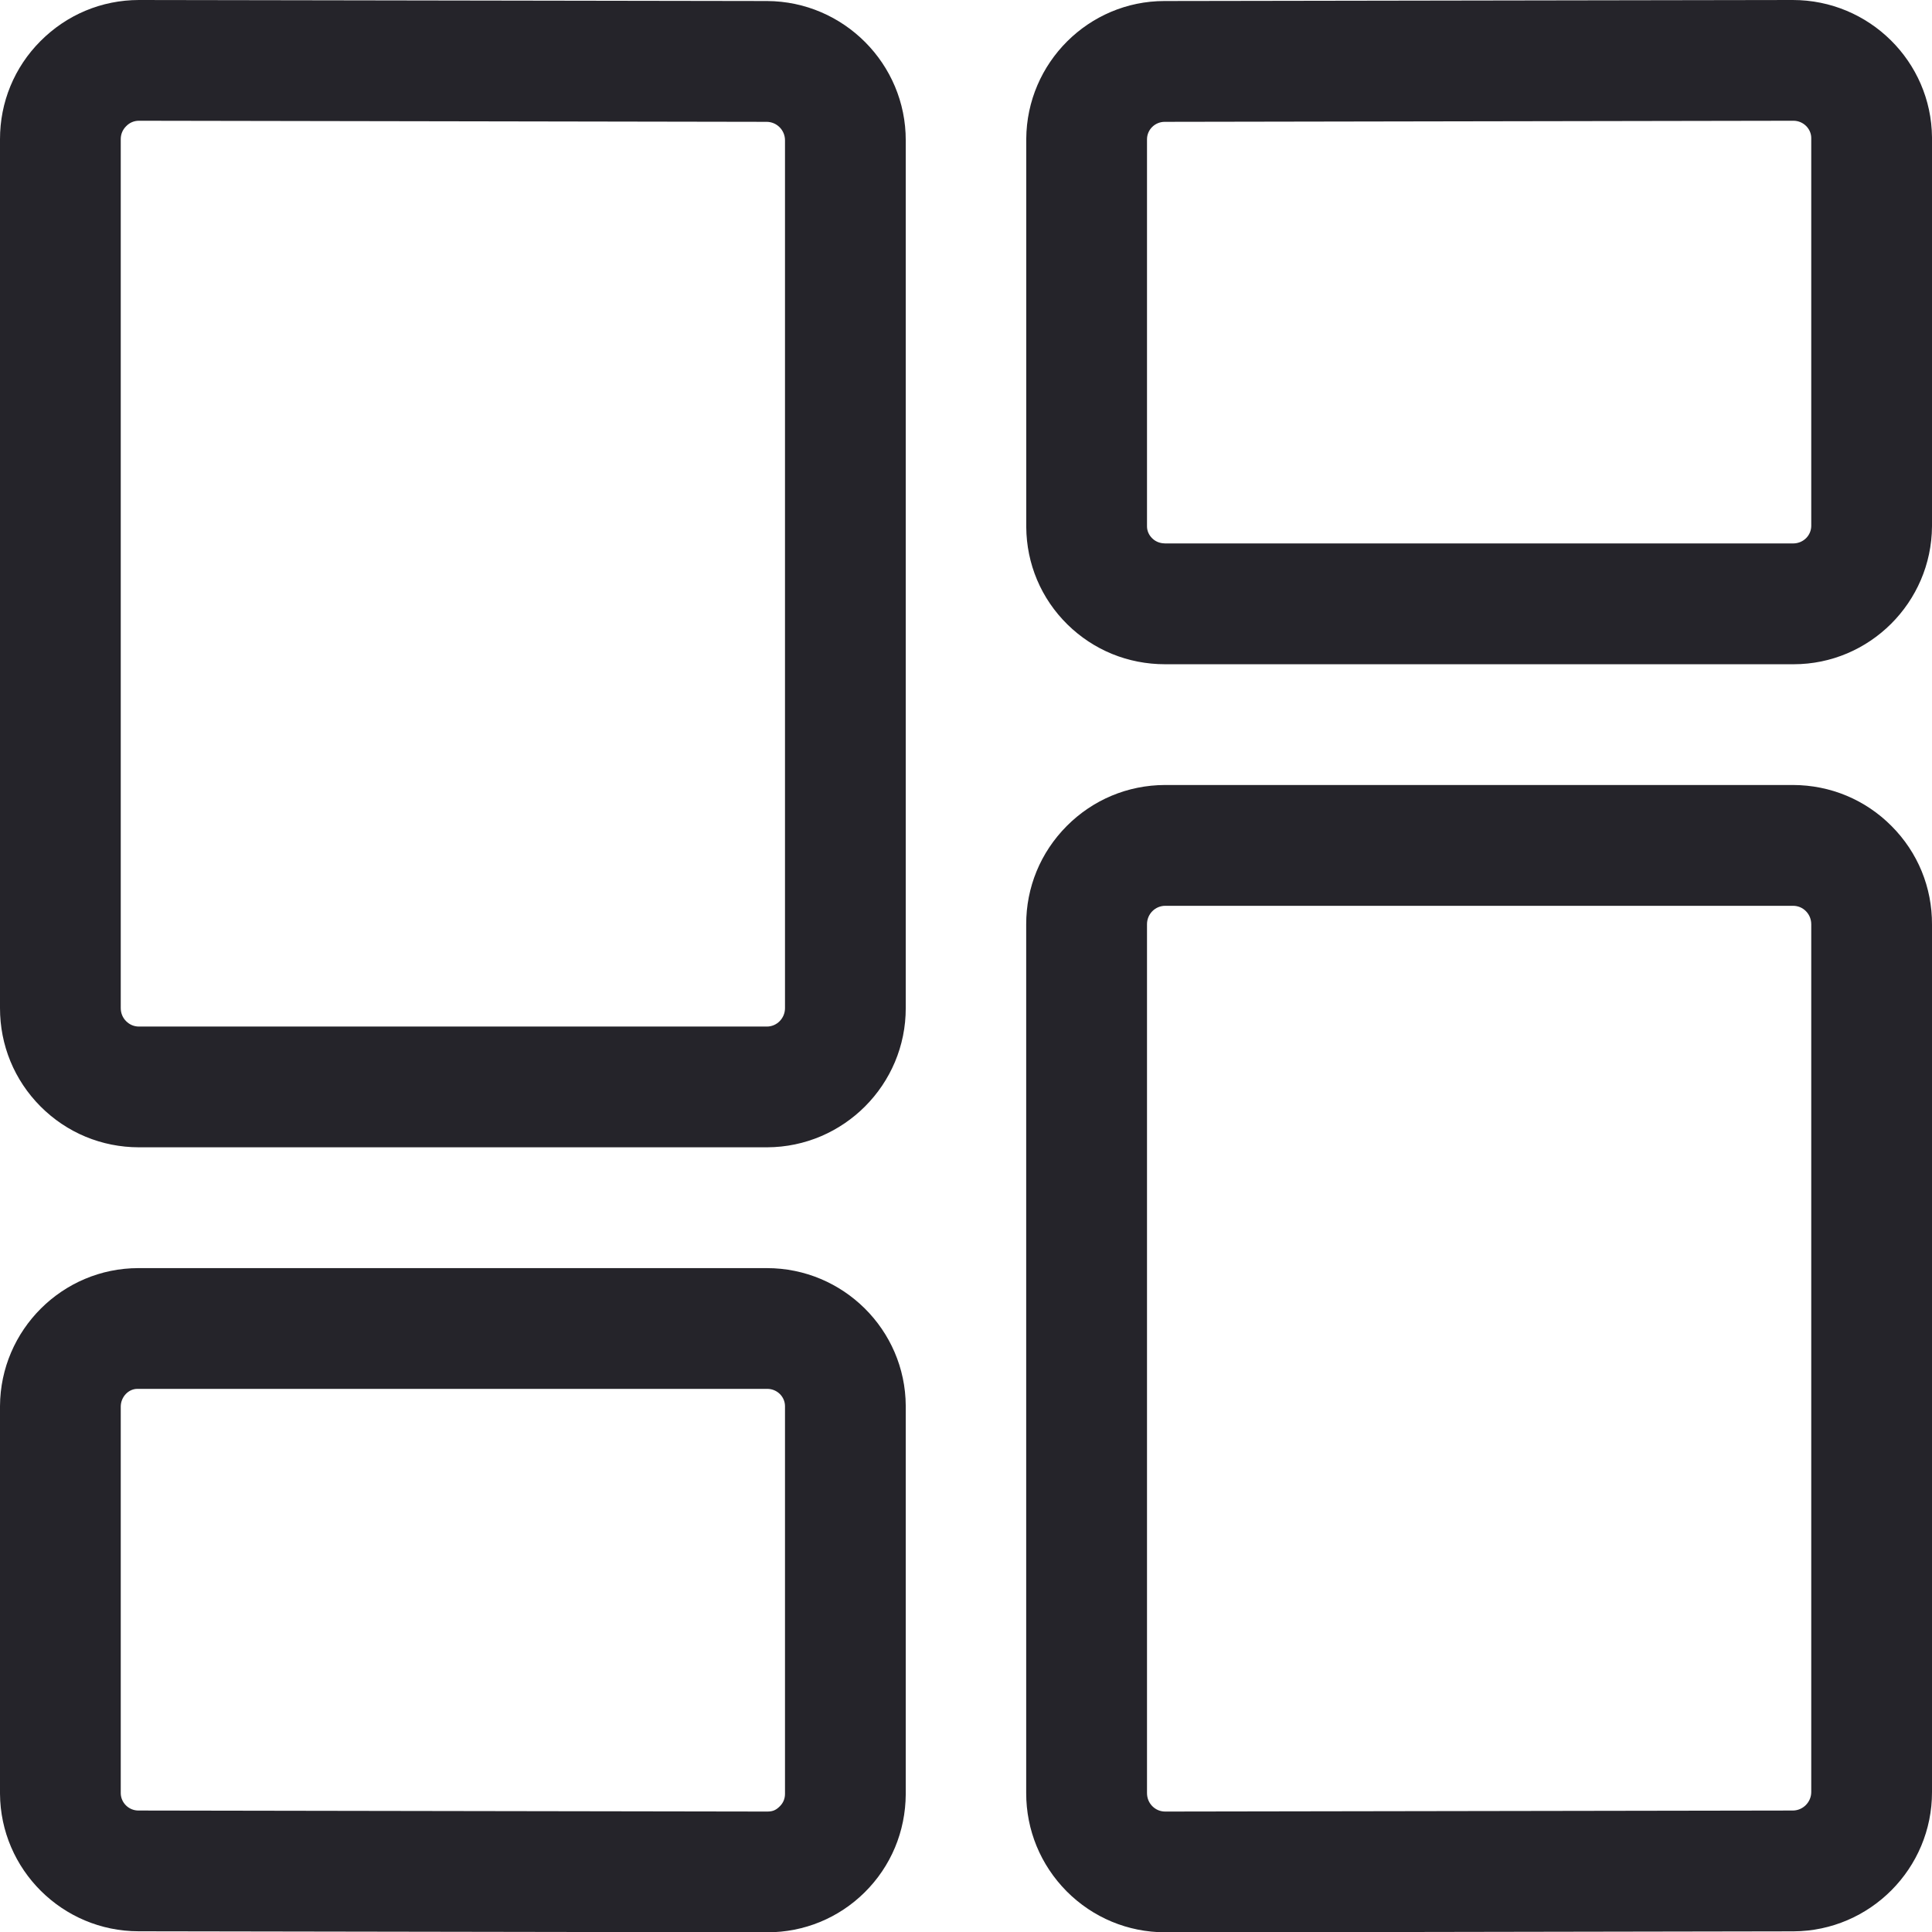 <?xml version="1.0" encoding="UTF-8"?> <svg xmlns="http://www.w3.org/2000/svg" width="32" height="32" viewBox="0 0 32 32" fill="none"><g clip-path="url(#clip0_29_595)"><path fill-rule="evenodd" clip-rule="evenodd" d="M2.3 19.003C1.684 19.002 1.106 18.762 0.671 18.326C0.237 17.89 -0.001 17.311 5.55743e-06 16.695V2.307C-0.001 1.694 0.237 1.114 0.672 0.679C1.107 0.243 1.684 0.001 2.3 0L12.706 0.017C13.974 0.023 15.005 1.059 15.002 2.326V16.695C15.005 17.963 13.974 18.999 12.705 19.003H2.3ZM2.302 2C2.22 2 2.147 2.031 2.09 2.09C2.031 2.148 2 2.223 2 2.304V16.696C2 16.78 2.031 16.856 2.088 16.913C2.147 16.972 2.22 17.003 2.302 17.003H12.702C12.867 17.003 13.002 16.866 13.002 16.698V2.324C13.002 2.155 12.866 2.019 12.699 2.018L2.302 2Z" fill="#25242A"></path><path fill-rule="evenodd" clip-rule="evenodd" d="M19.298 11.002C18.682 11.002 18.112 10.767 17.68 10.343C17.244 9.914 17.002 9.34 16.998 8.728V2.3C17.006 1.04 18.032 0.017 19.287 0.017L29.694 0C30.961 0 31.989 1.02 32 2.275V8.719C31.991 9.98 30.963 11.002 29.708 11.002H19.298ZM19.291 2.018C19.13 2.018 18.999 2.147 18.998 2.306V8.719C18.998 8.791 19.029 8.863 19.085 8.917C19.154 8.985 19.238 9 19.297 9.001H29.7C29.866 9.001 29.998 8.872 30 8.712V2.283C29.998 2.13 29.866 2 29.706 2L19.291 2.018Z" fill="#25242A"></path><path fill-rule="evenodd" clip-rule="evenodd" d="M0 29.708C0.007 30.965 1.034 31.988 2.296 31.988L12.709 32.005C13.316 32.005 13.889 31.771 14.321 31.344C14.757 30.912 14.998 30.337 15.002 29.718V23.284C14.995 22.026 13.966 21.004 12.702 21.004H2.292C1.035 21.004 0.007 22.028 0 23.289V29.708ZM2 23.295C2.002 23.137 2.127 23.004 2.275 23.004H12.709C12.87 23.004 13.001 23.133 13.002 23.289V29.713C13.002 29.792 12.972 29.864 12.914 29.92C12.844 29.99 12.787 30.005 12.703 30.005L2.292 29.988C2.132 29.988 2.002 29.858 2 29.702V23.295Z" fill="#25242A"></path><path fill-rule="evenodd" clip-rule="evenodd" d="M19.298 32.005C18.682 32.004 18.103 31.763 17.668 31.327C17.235 30.89 16.996 30.312 16.997 29.696V15.311C16.996 14.698 17.233 14.12 17.668 13.682C18.103 13.245 18.68 13.004 19.295 13.002H29.7C30.317 13.004 30.896 13.245 31.33 13.682C31.765 14.118 32.003 14.698 32 15.315V29.681C32.003 30.947 30.973 31.983 29.706 31.989L19.302 32.007L19.298 32.005ZM19.299 15.003C19.132 15.004 18.998 15.14 18.998 15.308V29.697C18.998 29.782 19.028 29.857 19.086 29.916C19.144 29.974 19.218 30.005 19.3 30.005L29.698 29.988C29.863 29.986 30 29.849 30 29.681V15.311C30 15.225 29.969 15.151 29.912 15.092C29.854 15.033 29.779 15.003 29.697 15.003H19.299Z" fill="#25242A"></path></g><defs><clipPath id="clip0_29_595"><rect width="32" height="32" fill="white"></rect></clipPath></defs></svg> 